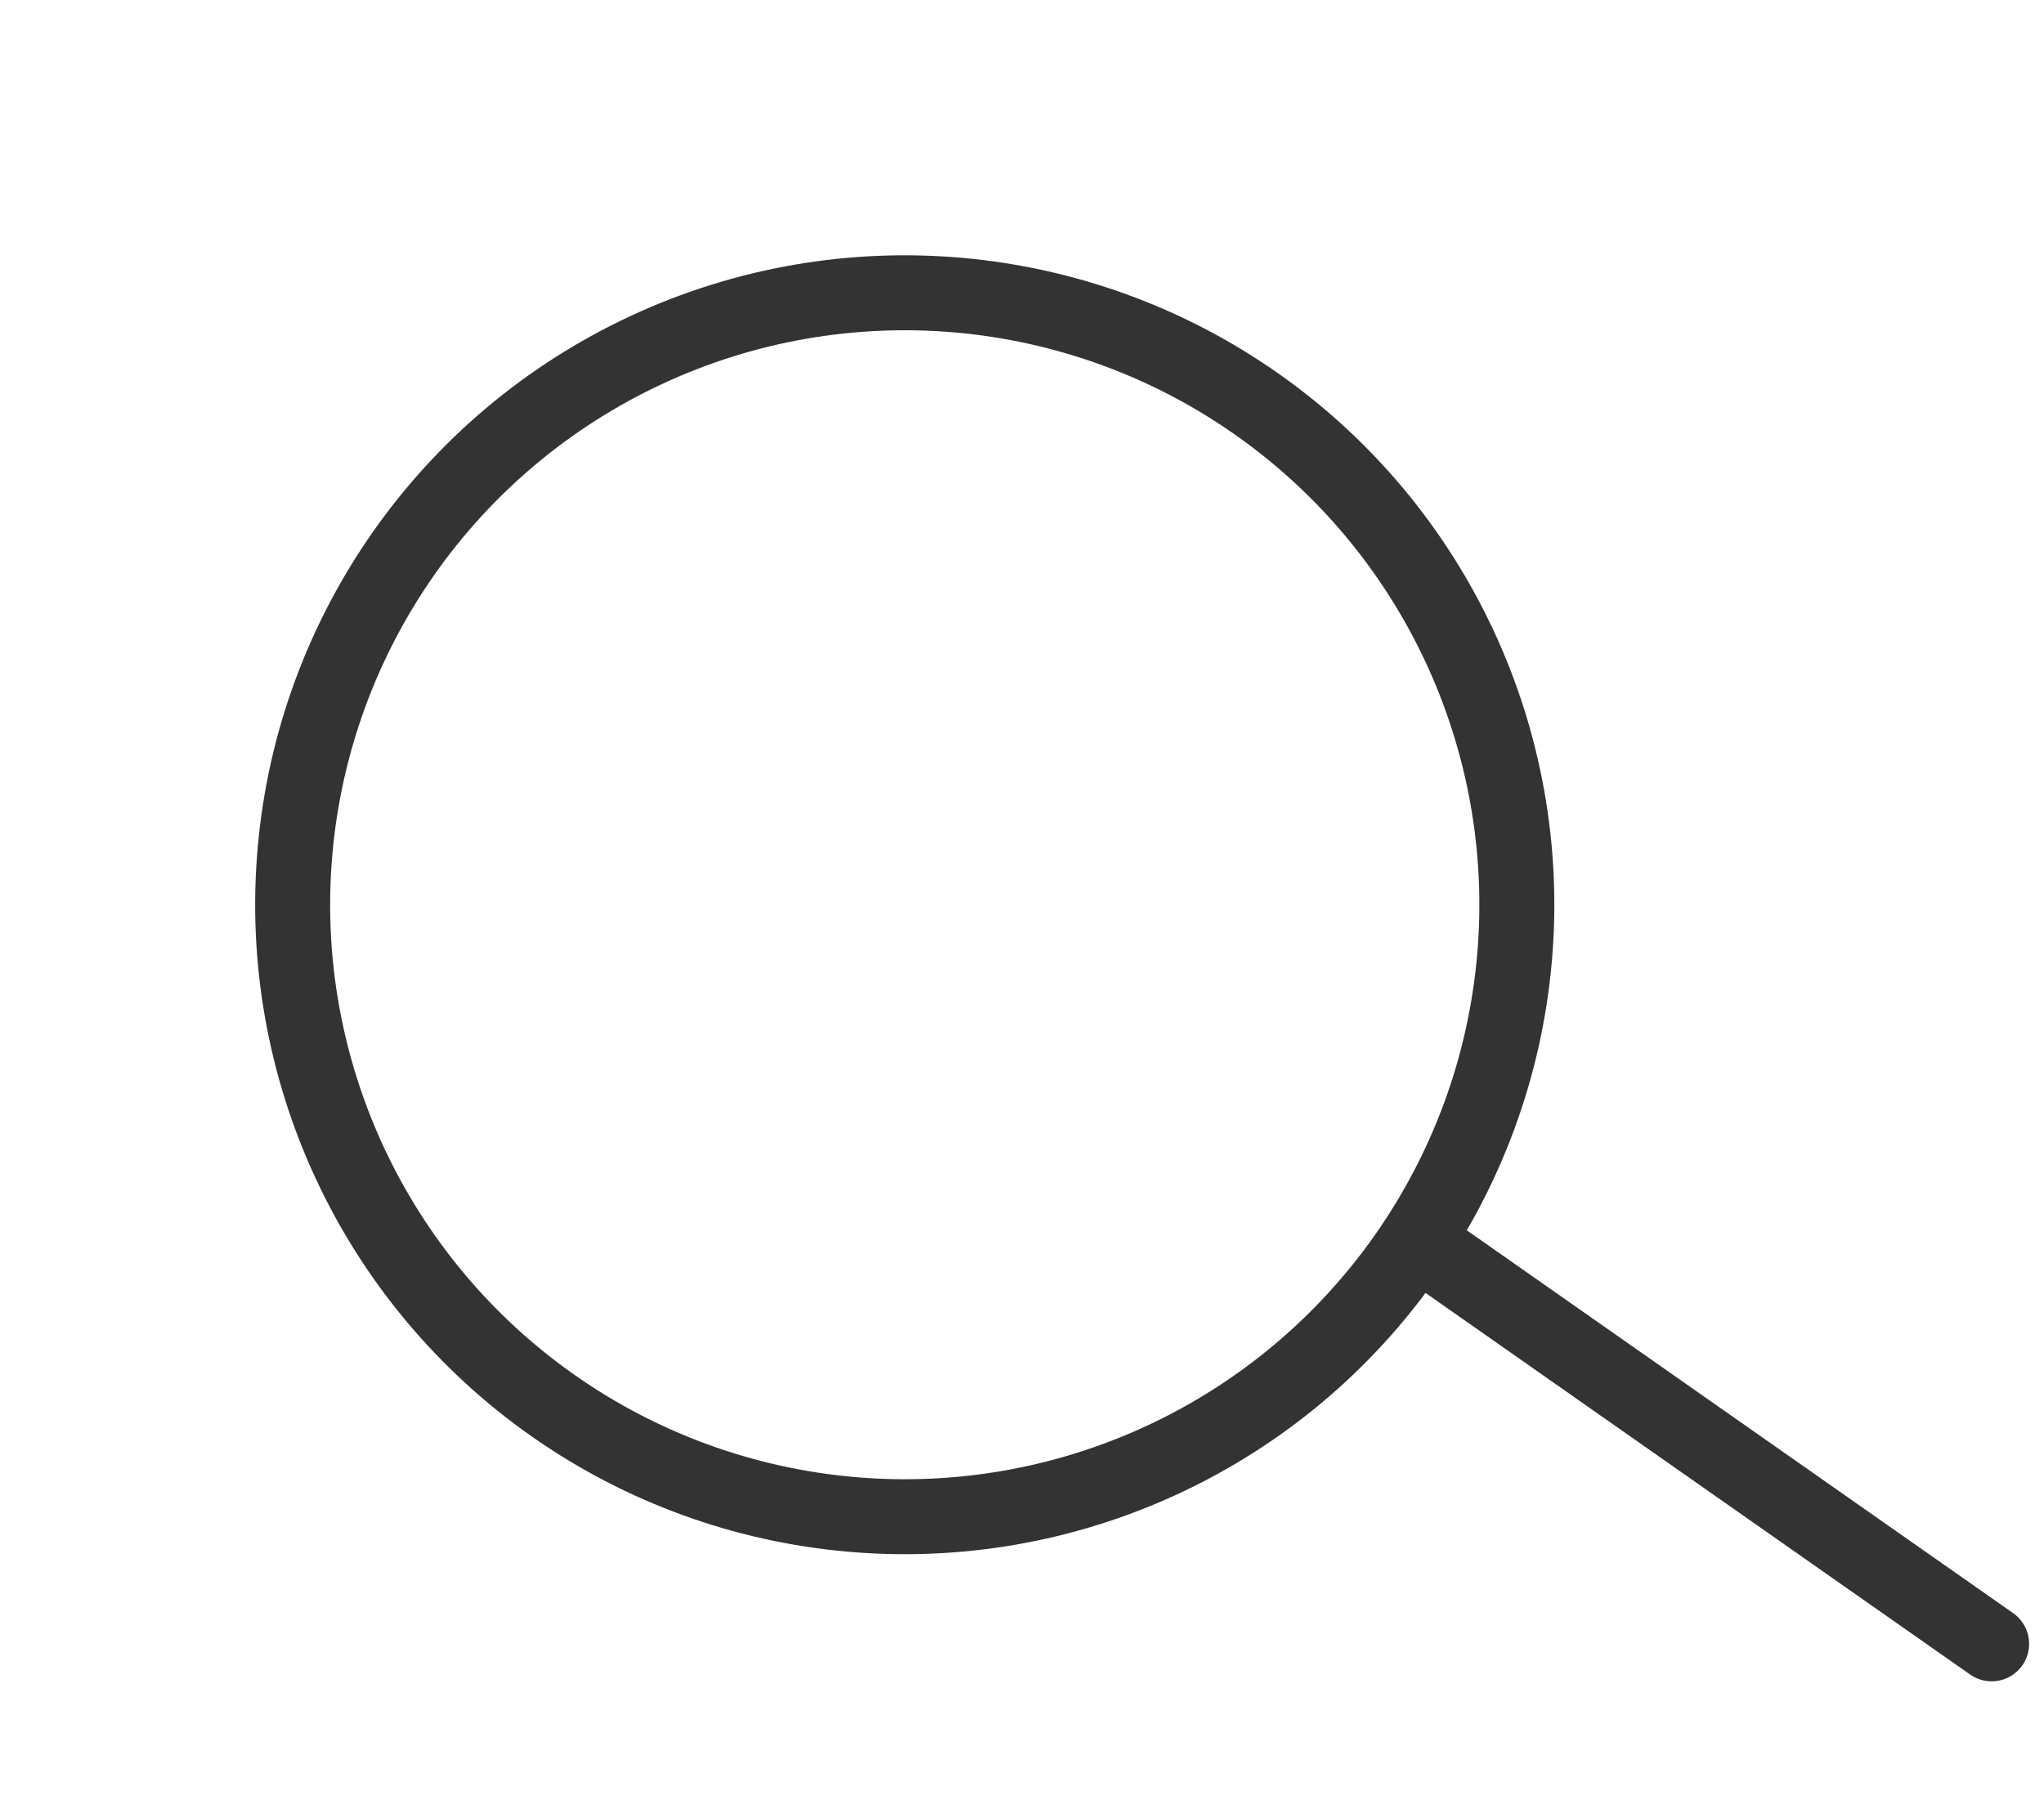 <svg height="24.132" viewBox="0 0 27.266 24.132" width="27.266" xmlns="http://www.w3.org/2000/svg"><g fill="none" stroke="#333"><g transform="matrix(.574 -.819 .819 .574 0 14.194)"><ellipse cx="8.664" cy="8.664" rx="8.664" ry="8.664" stroke="none"/><ellipse cx="8.664" cy="8.664" fill="none" rx="8.164" ry="8.164"/></g><path d="m0 0v9.34" stroke-linecap="round" transform="matrix(.574 -.819 .819 .574 18.918 16.571)"/></g></svg>